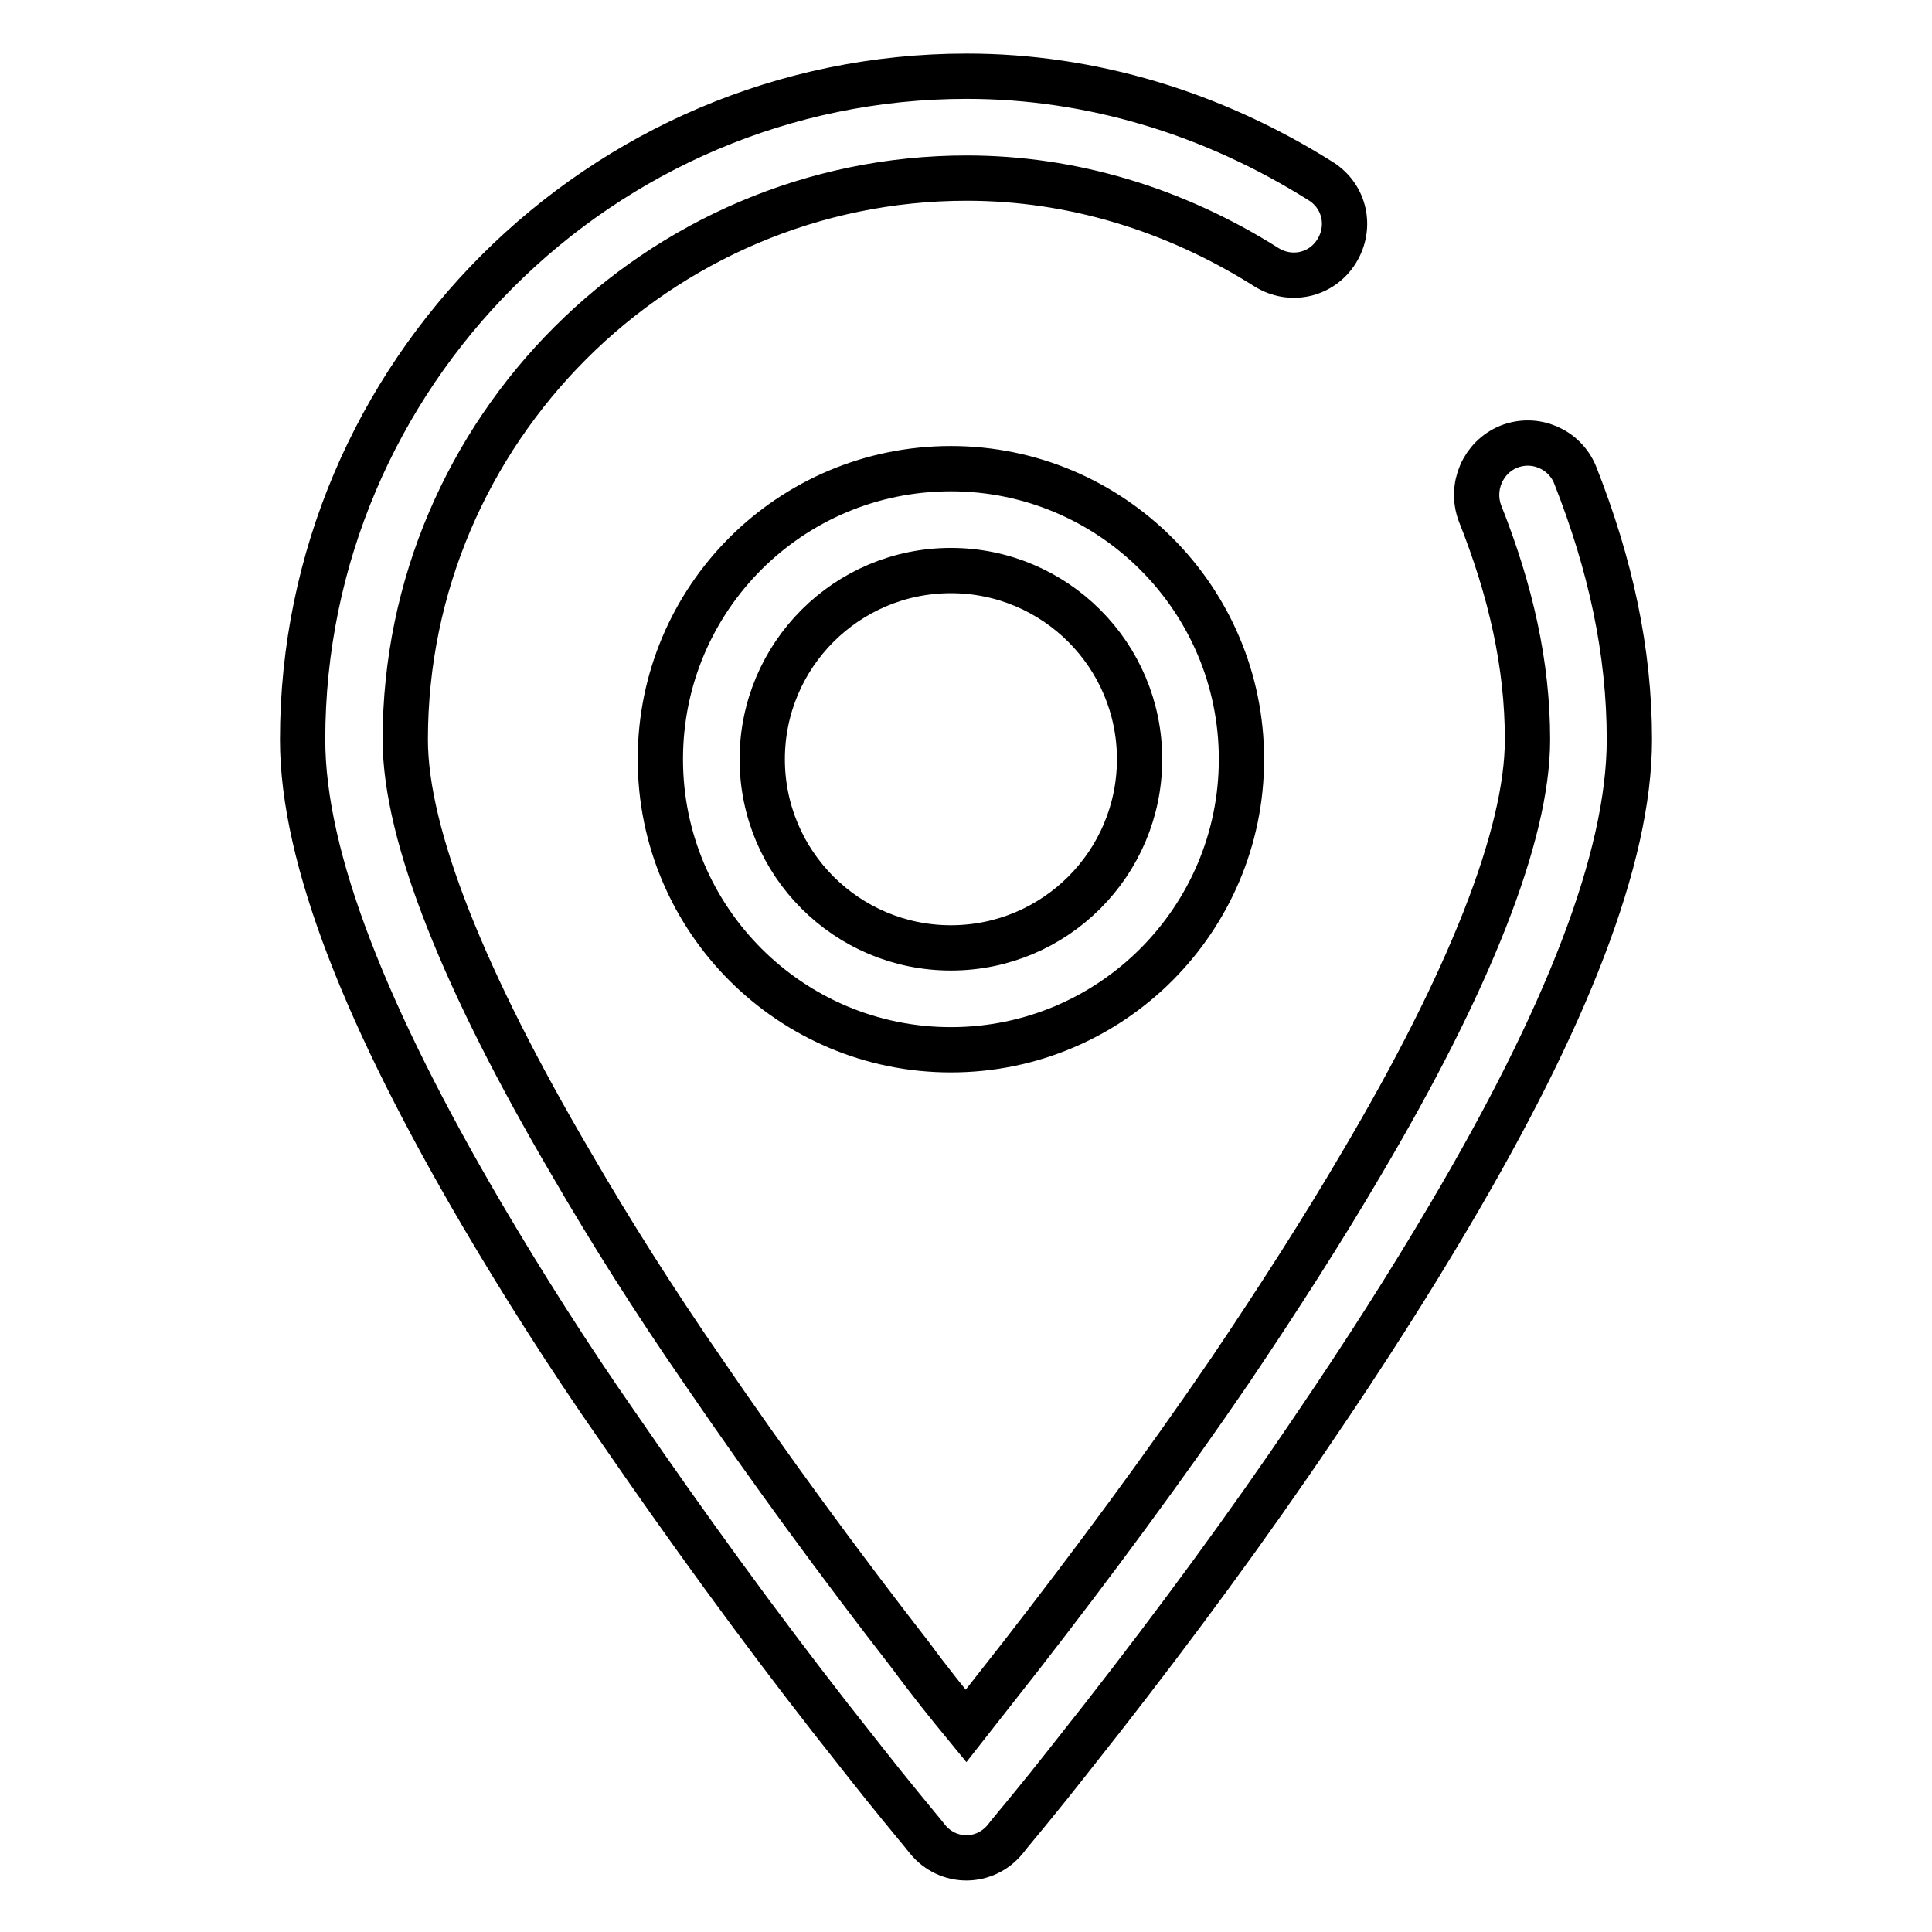 <?xml version="1.0" encoding="utf-8"?>
<!-- Svg Vector Icons : http://www.onlinewebfonts.com/icon -->
<!DOCTYPE svg PUBLIC "-//W3C//DTD SVG 1.1//EN" "http://www.w3.org/Graphics/SVG/1.1/DTD/svg11.dtd">
<svg version="1.1" xmlns="http://www.w3.org/2000/svg" xmlns:xlink="http://www.w3.org/1999/xlink" x="0px" y="0px" viewBox="0 0 256 256" enable-background="new 0 0 256 256" xml:space="preserve">
<g><g><path stroke-width="6" fill-opacity="0" stroke="#000000"  d="M208.7,62.9c-1.4-3.4-5.3-5.1-8.8-3.7c-3.4,1.4-5.1,5.3-3.8,8.8c4.1,10.3,6.3,20.1,6.3,30c0,12.7-7.8,32.2-22,56.2c-5.1,8.7-11,17.9-17.4,27.4c-8.8,12.9-18.3,25.7-27.7,37.8c-2.6,3.3-5.1,6.5-7.3,9.3c-2.3-2.8-4.8-5.9-7.3-9.3c-9.4-12.1-18.8-24.9-27.6-37.8c-6.5-9.4-12.3-18.6-17.4-27.4c-14.1-24-22-43.5-22-56.2c0-40.9,33.5-74.4,74.4-74.4c13.9,0,27.5,4.1,39.7,11.8c3.2,2,7.3,1.1,9.3-2.1c2-3.2,1.1-7.3-2.1-9.3c-14.3-9-30.4-13.9-46.9-13.9c-48.5,0-88,39.6-88,87.9c0,15.8,8.6,37.1,23.8,63c5.3,9,11.3,18.5,18,28.1c9,13.1,18.5,26.2,28.1,38.5c3.4,4.3,6.5,8.3,9.3,11.7c1.7,2.1,2.9,3.5,3.6,4.4c2.7,3.3,7.6,3.3,10.3,0c0.6-0.8,1.9-2.3,3.6-4.4c2.8-3.4,5.9-7.4,9.3-11.7c9.6-12.3,19.2-25.3,28.1-38.5c6.6-9.7,12.6-19.1,17.9-28.1c15.3-25.9,23.8-47.2,23.8-63C215.9,86.3,213.4,74.8,208.7,62.9L208.7,62.9L208.7,62.9L208.7,62.9z M87.5,100.6c0,21.3,17.3,38.5,38.5,38.5c21.3,0,38.5-17.3,38.5-38.5c0-21.3-17.3-38.5-38.5-38.5C104.7,62.1,87.5,79.3,87.5,100.6L87.5,100.6L87.5,100.6L87.5,100.6z M151,100.6c0,13.8-11.2,25-25,25c-13.8,0-25-11.2-25-25c0-13.8,11.2-25,25-25S151,86.8,151,100.6L151,100.6L151,100.6L151,100.6z"/></g></g>
</svg>